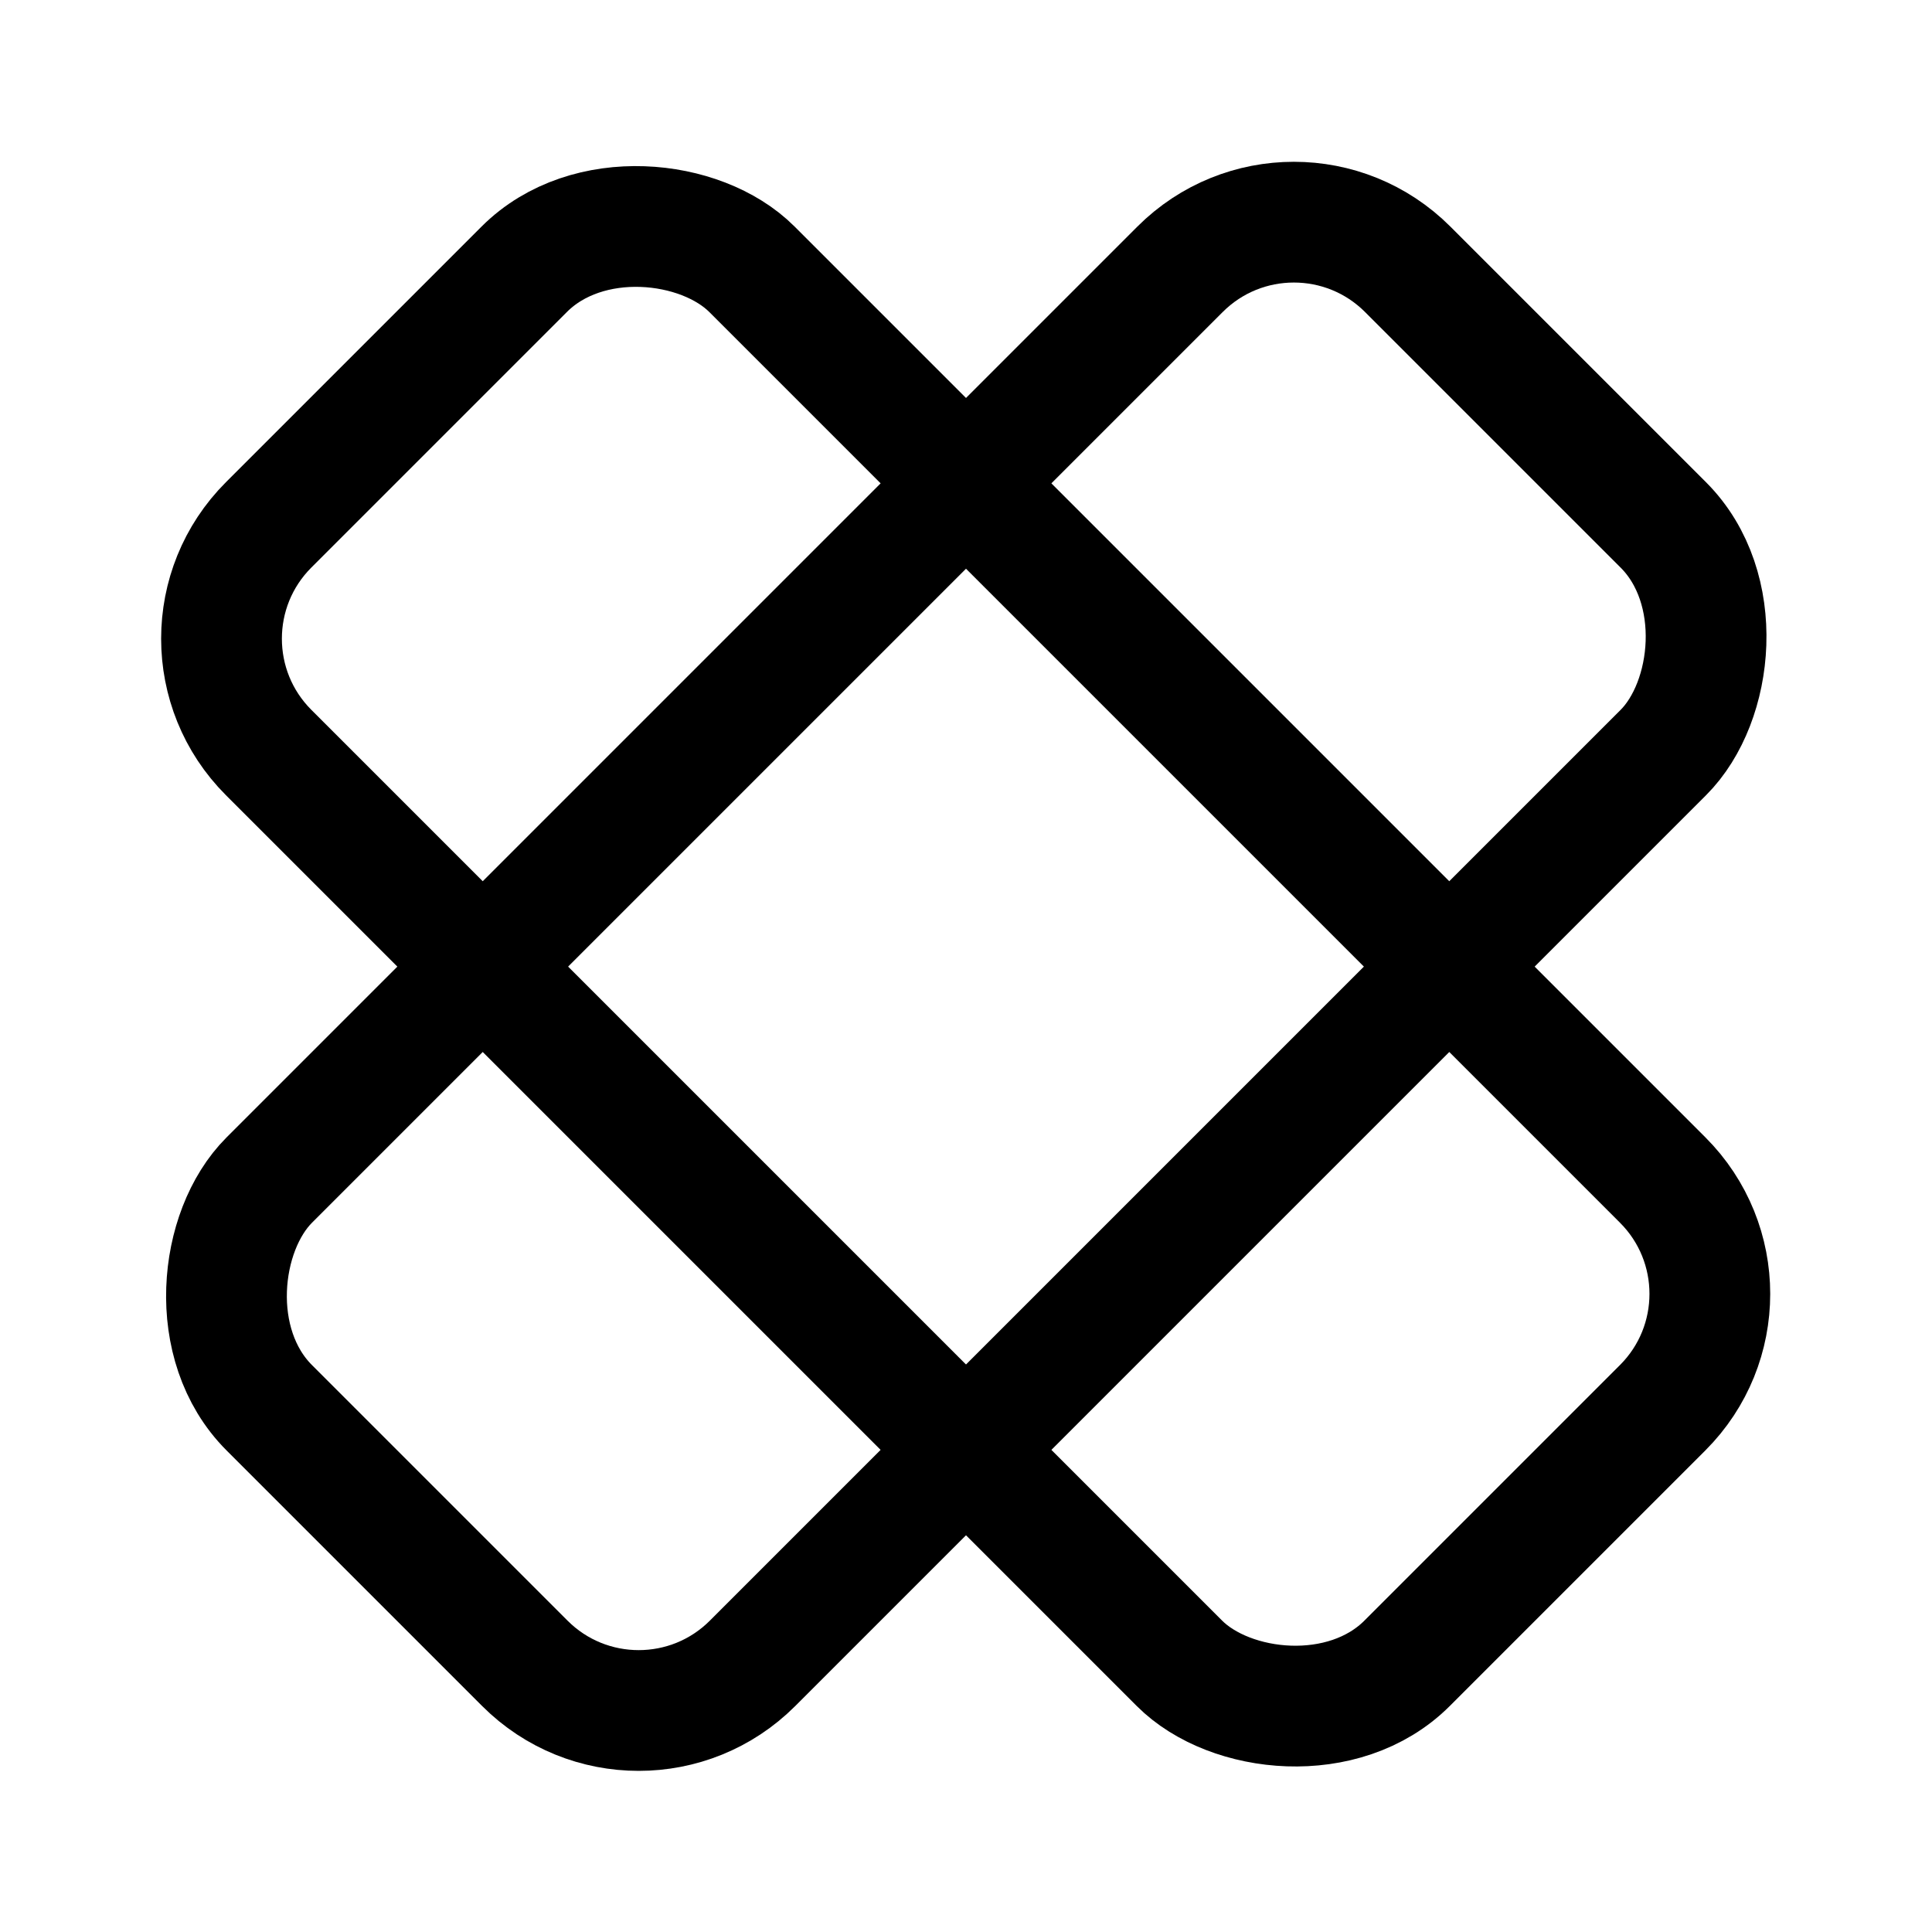 <?xml version="1.0" encoding="utf-8"?>
<!-- Uploaded to: SVG Repo, www.svgrepo.com, Generator: SVG Repo Mixer Tools -->
<svg width="800px" height="800px" viewBox="0 0 24 24" xmlns="http://www.w3.org/2000/svg">
<defs>
<style>.cls-1{fill:none;stroke:#000000;stroke-linecap:round;stroke-linejoin:round;stroke-width:1.5px;}</style>
</defs>
<g id="ic-medicine-patch">
<rect class="cls-1" x="7.76" y="2" width="8.49" height="20" rx="2" transform="translate(12 -4.97) rotate(45)"/>
<rect class="cls-1" x="7.76" y="2" width="8.49" height="20" rx="2" transform="translate(28.97 12) rotate(135)"/>
</g>
</svg>